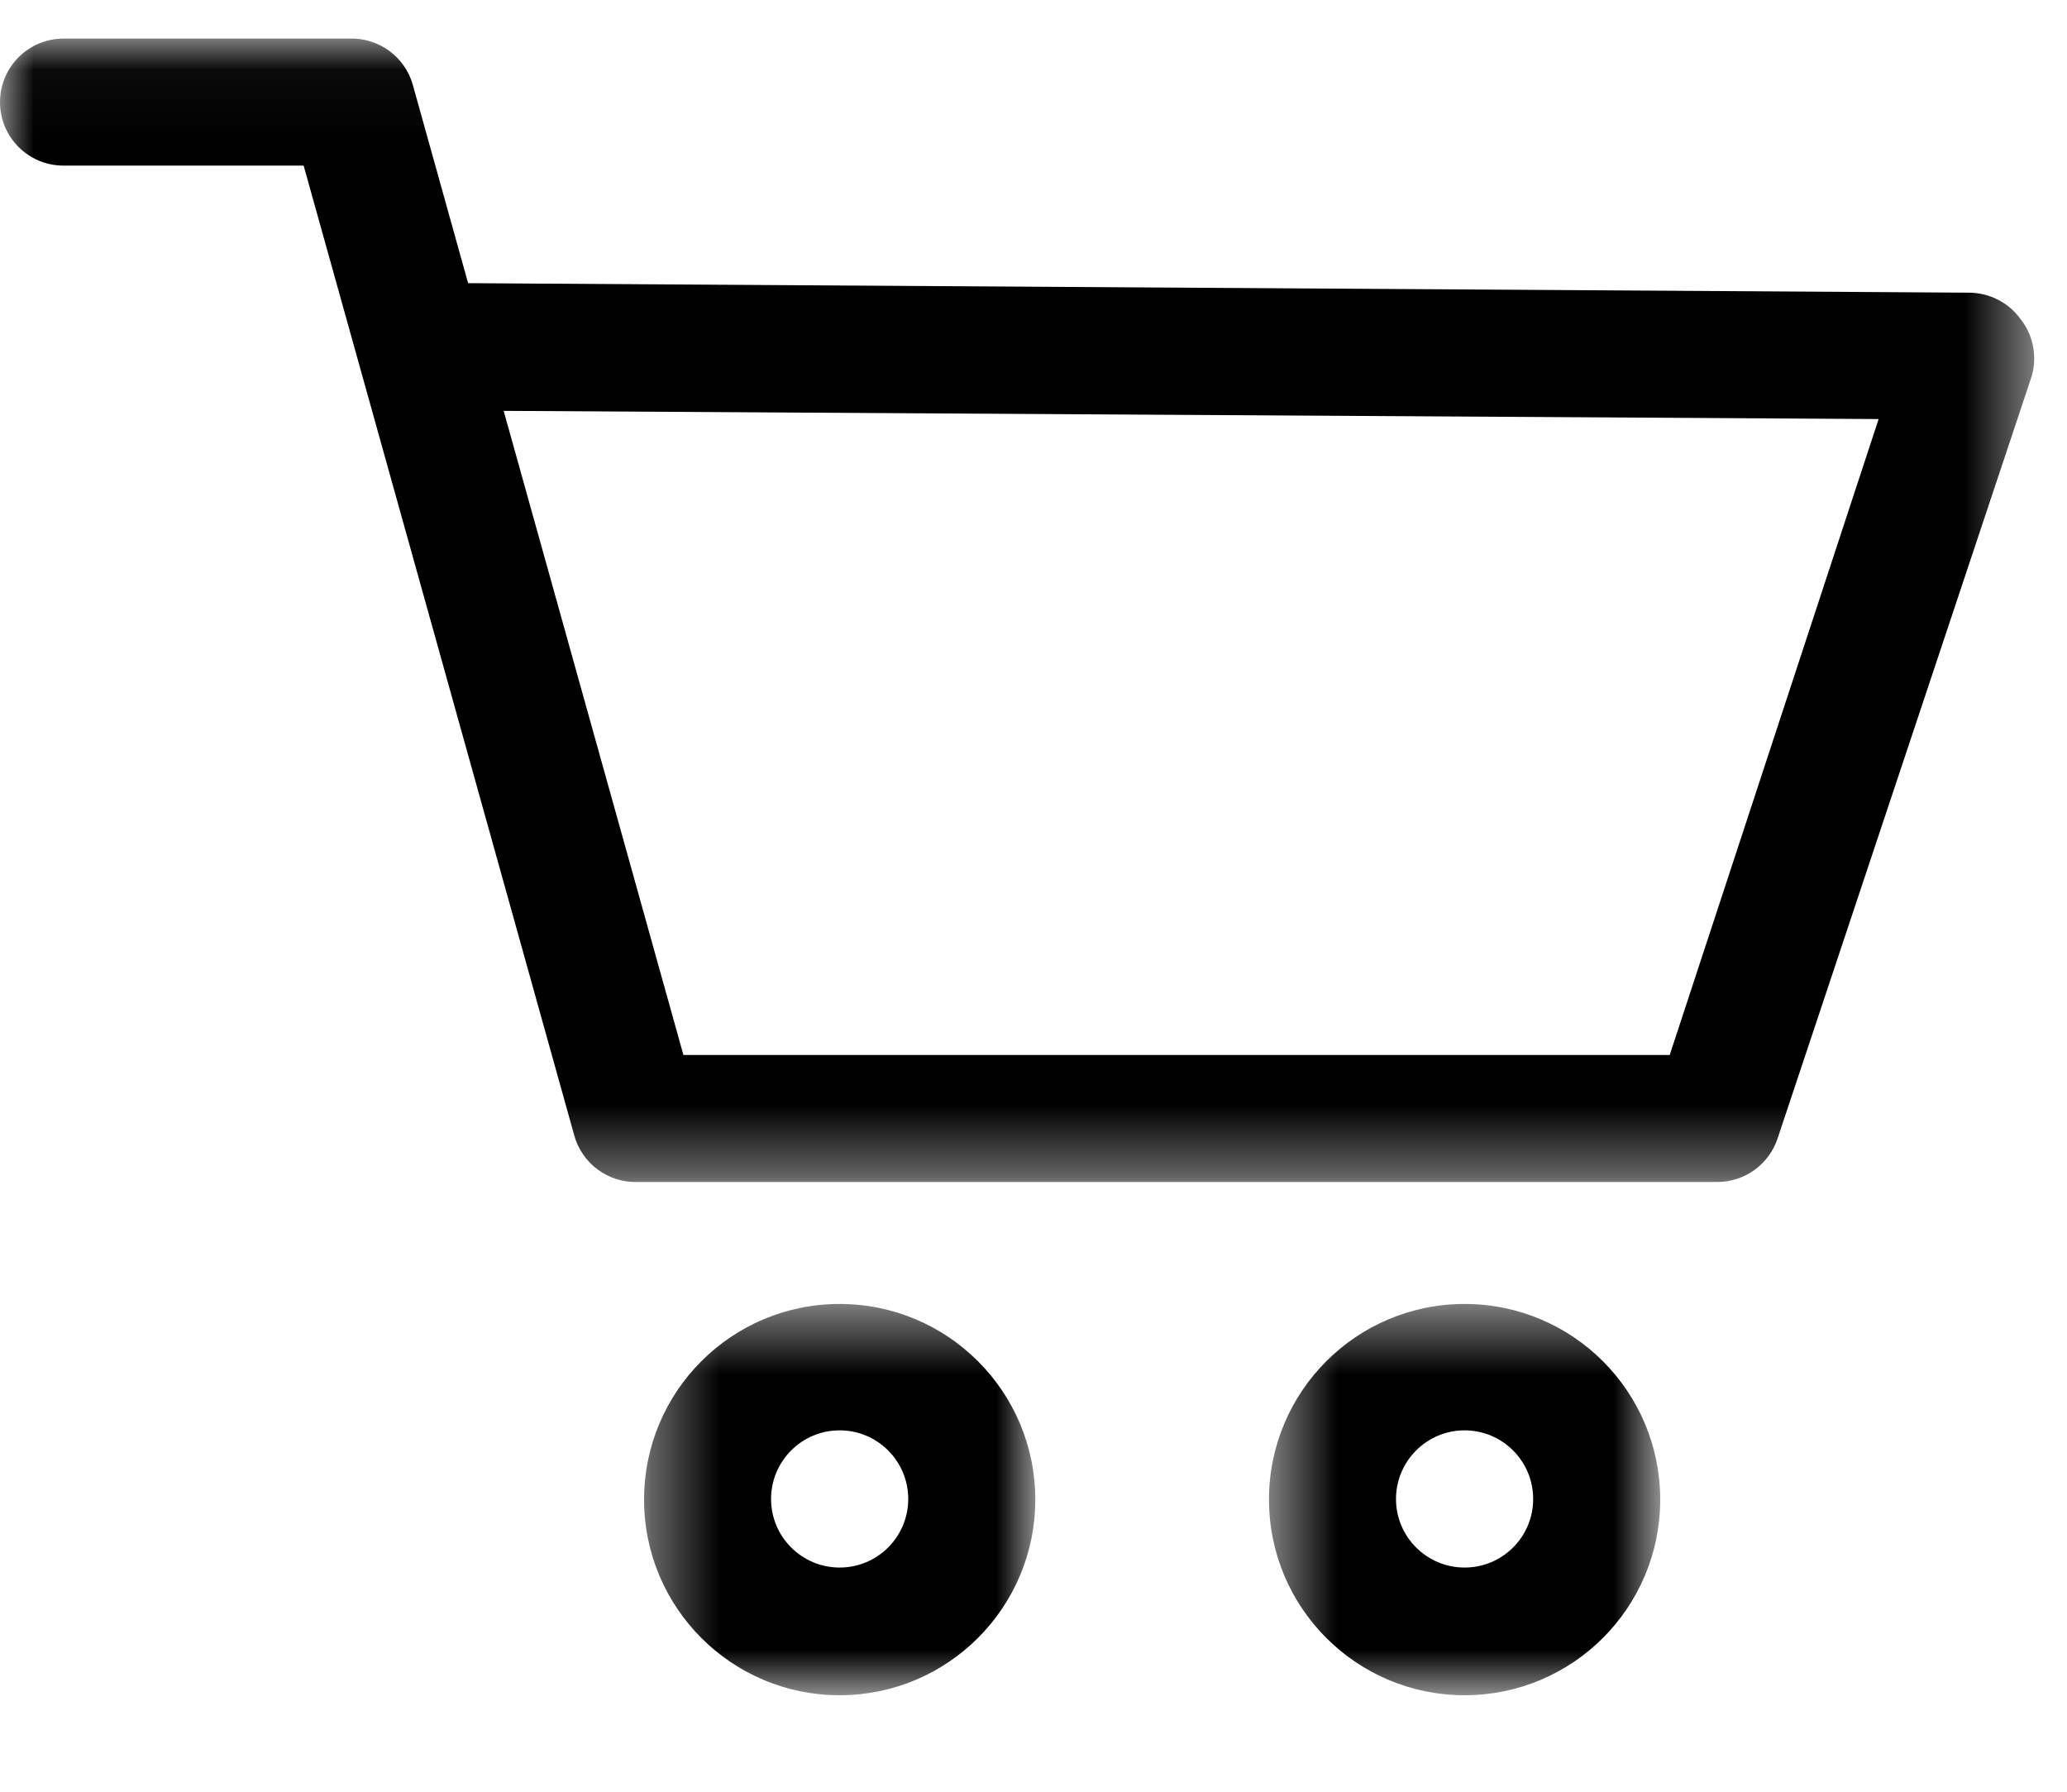 <?xml version="1.0" encoding="UTF-8"?>
<svg width="30px" height="26px" viewBox="0 0 30 26" version="1.1" xmlns="http://www.w3.org/2000/svg" xmlns:xlink="http://www.w3.org/1999/xlink">
    <title>AF4E0848-963C-4BAA-92C6-21550F3E3399</title>
    <defs>
        <polygon id="path-1" points="5.6e-05 0.04 29.524 0.04 29.524 16.633 5.6e-05 16.633"></polygon>
        <polygon id="path-3" points="0.388 0.482 6.066 0.482 6.066 6.16 0.388 6.16"></polygon>
        <polygon id="path-5" points="0.498 0.482 6.176 0.482 6.176 6.16 0.498 6.16"></polygon>
    </defs>
    <g id="Page-1" stroke="none" stroke-width="1" fill="none" fill-rule="evenodd">
        <g id="Artboard" transform="translate(-1626, -60)">
            <g id="Group-10" transform="translate(1626, 60)">
                <g id="Group-3" transform="translate(0, 0.52)">
                    <mask id="mask-2" fill="white">
                        <use xlink:href="#path-1"></use>
                    </mask>
                    <g id="Clip-2"></g>
                    <path d="M24.234,14.789 L9.919,14.789 L7.31,5.442 L27.266,5.561 L24.234,14.789 Z M29.322,4.105 C29.15,3.87 28.876,3.73 28.585,3.727 L6.794,3.589 L5.992,0.713 C5.878,0.303 5.496,0.025 5.07,0.04 L0.922,0.04 C0.413,0.04 0.001,0.452 5.60000001e-05,0.962 C5.60000001e-05,1.471 0.412,1.883 0.921,1.883 L0.922,1.883 L4.407,1.883 L8.333,15.95 C8.445,16.364 8.827,16.647 9.255,16.632 L24.925,16.632 C25.324,16.632 25.677,16.375 25.801,15.996 L29.489,4.935 C29.57,4.648 29.509,4.338 29.322,4.105 L29.322,4.105 Z" id="Fill-1" fill="#000000" mask="url(#mask-2)"></path>
                </g>
                <g id="Group-6" transform="translate(8.96, 18.44)">
                    <mask id="mask-4" fill="white">
                        <use xlink:href="#path-3"></use>
                    </mask>
                    <g id="Clip-5"></g>
                    <path d="M3.226,4.307 C2.677,4.307 2.231,3.861 2.231,3.312 C2.231,2.762 2.677,2.316 3.226,2.316 C3.776,2.316 4.222,2.762 4.222,3.312 L4.222,3.321 C4.217,3.867 3.773,4.307 3.226,4.307 M3.226,0.482 C1.658,0.482 0.388,1.752 0.388,3.321 C0.388,4.889 1.658,6.16 3.226,6.16 C4.794,6.16 6.066,4.889 6.066,3.321 C6.066,1.752 4.794,0.482 3.226,0.482" id="Fill-4" fill="#000000" mask="url(#mask-4)"></path>
                </g>
                <g id="Group-9" transform="translate(17.92, 18.44)">
                    <mask id="mask-6" fill="white">
                        <use xlink:href="#path-5"></use>
                    </mask>
                    <g id="Clip-8"></g>
                    <path d="M3.337,4.307 C2.787,4.307 2.341,3.861 2.341,3.312 C2.342,2.762 2.788,2.316 3.337,2.316 C3.886,2.316 4.332,2.762 4.332,3.312 L4.332,3.321 C4.328,3.867 3.883,4.307 3.337,4.307 M3.337,0.482 C1.769,0.482 0.498,1.752 0.498,3.321 C0.498,4.889 1.769,6.16 3.337,6.16 C4.905,6.16 6.176,4.889 6.176,3.321 C6.176,1.752 4.905,0.482 3.337,0.482" id="Fill-7" fill="#000000" mask="url(#mask-6)"></path>
                </g>
            </g>
        </g>
    </g>
</svg>